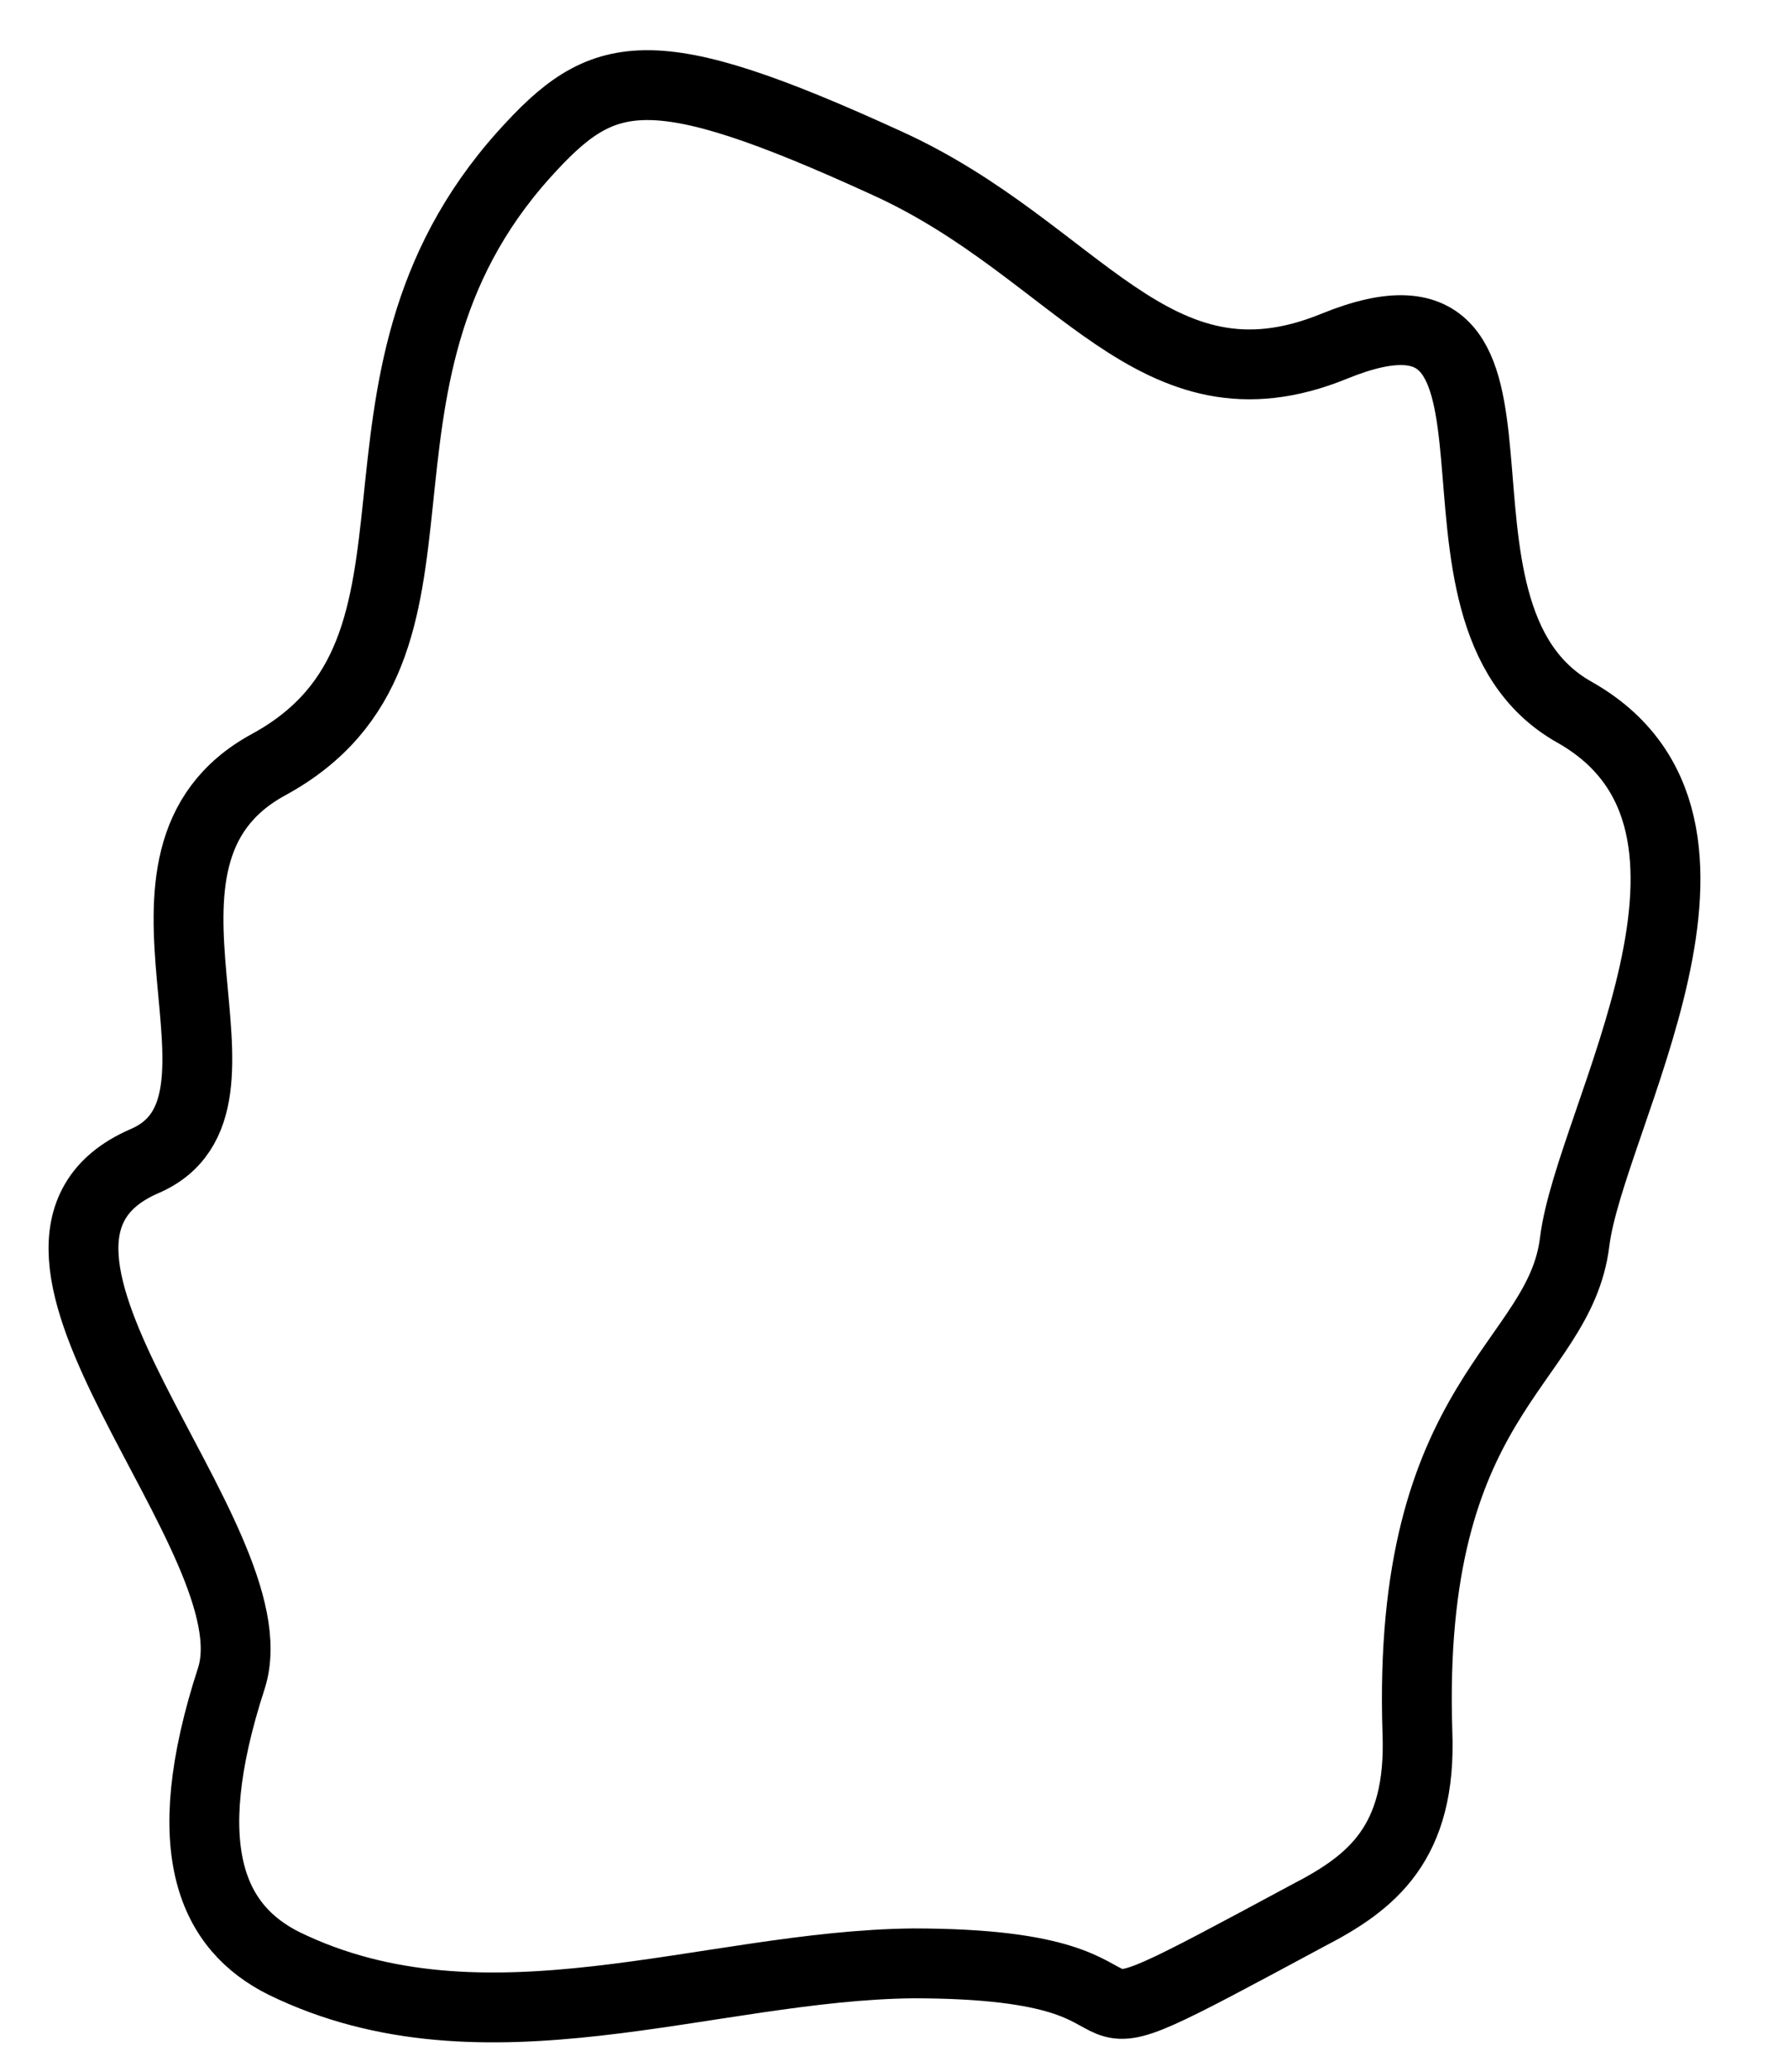 <?xml version="1.0" encoding="UTF-8"?> <svg xmlns="http://www.w3.org/2000/svg" width="76" height="88" viewBox="0 0 76 88" fill="none"><path d="M12.061 83.394C9.092 81.912 7.422 78.672 9.835 71.266C11.69 65.341 -1.948 52.844 6.123 49.326C11.783 46.919 4.082 36.458 11.412 32.477C20.412 27.57 13.453 16.369 22.267 6.556C25.607 2.853 27.555 2.297 37.669 6.926C45.833 10.629 48.988 17.85 56.688 14.703C66.709 10.629 59.286 25.997 66.894 30.255C75.244 34.977 67.544 47.474 66.894 52.751C66.245 58.028 59.75 59.231 60.214 73.581C60.4 78.302 58.266 79.968 55.575 81.357C42.493 88.393 51.771 83.394 38.782 83.394C30.061 83.486 20.597 87.559 12.061 83.394Z" stroke="black" stroke-width="2.967"></path></svg> 
